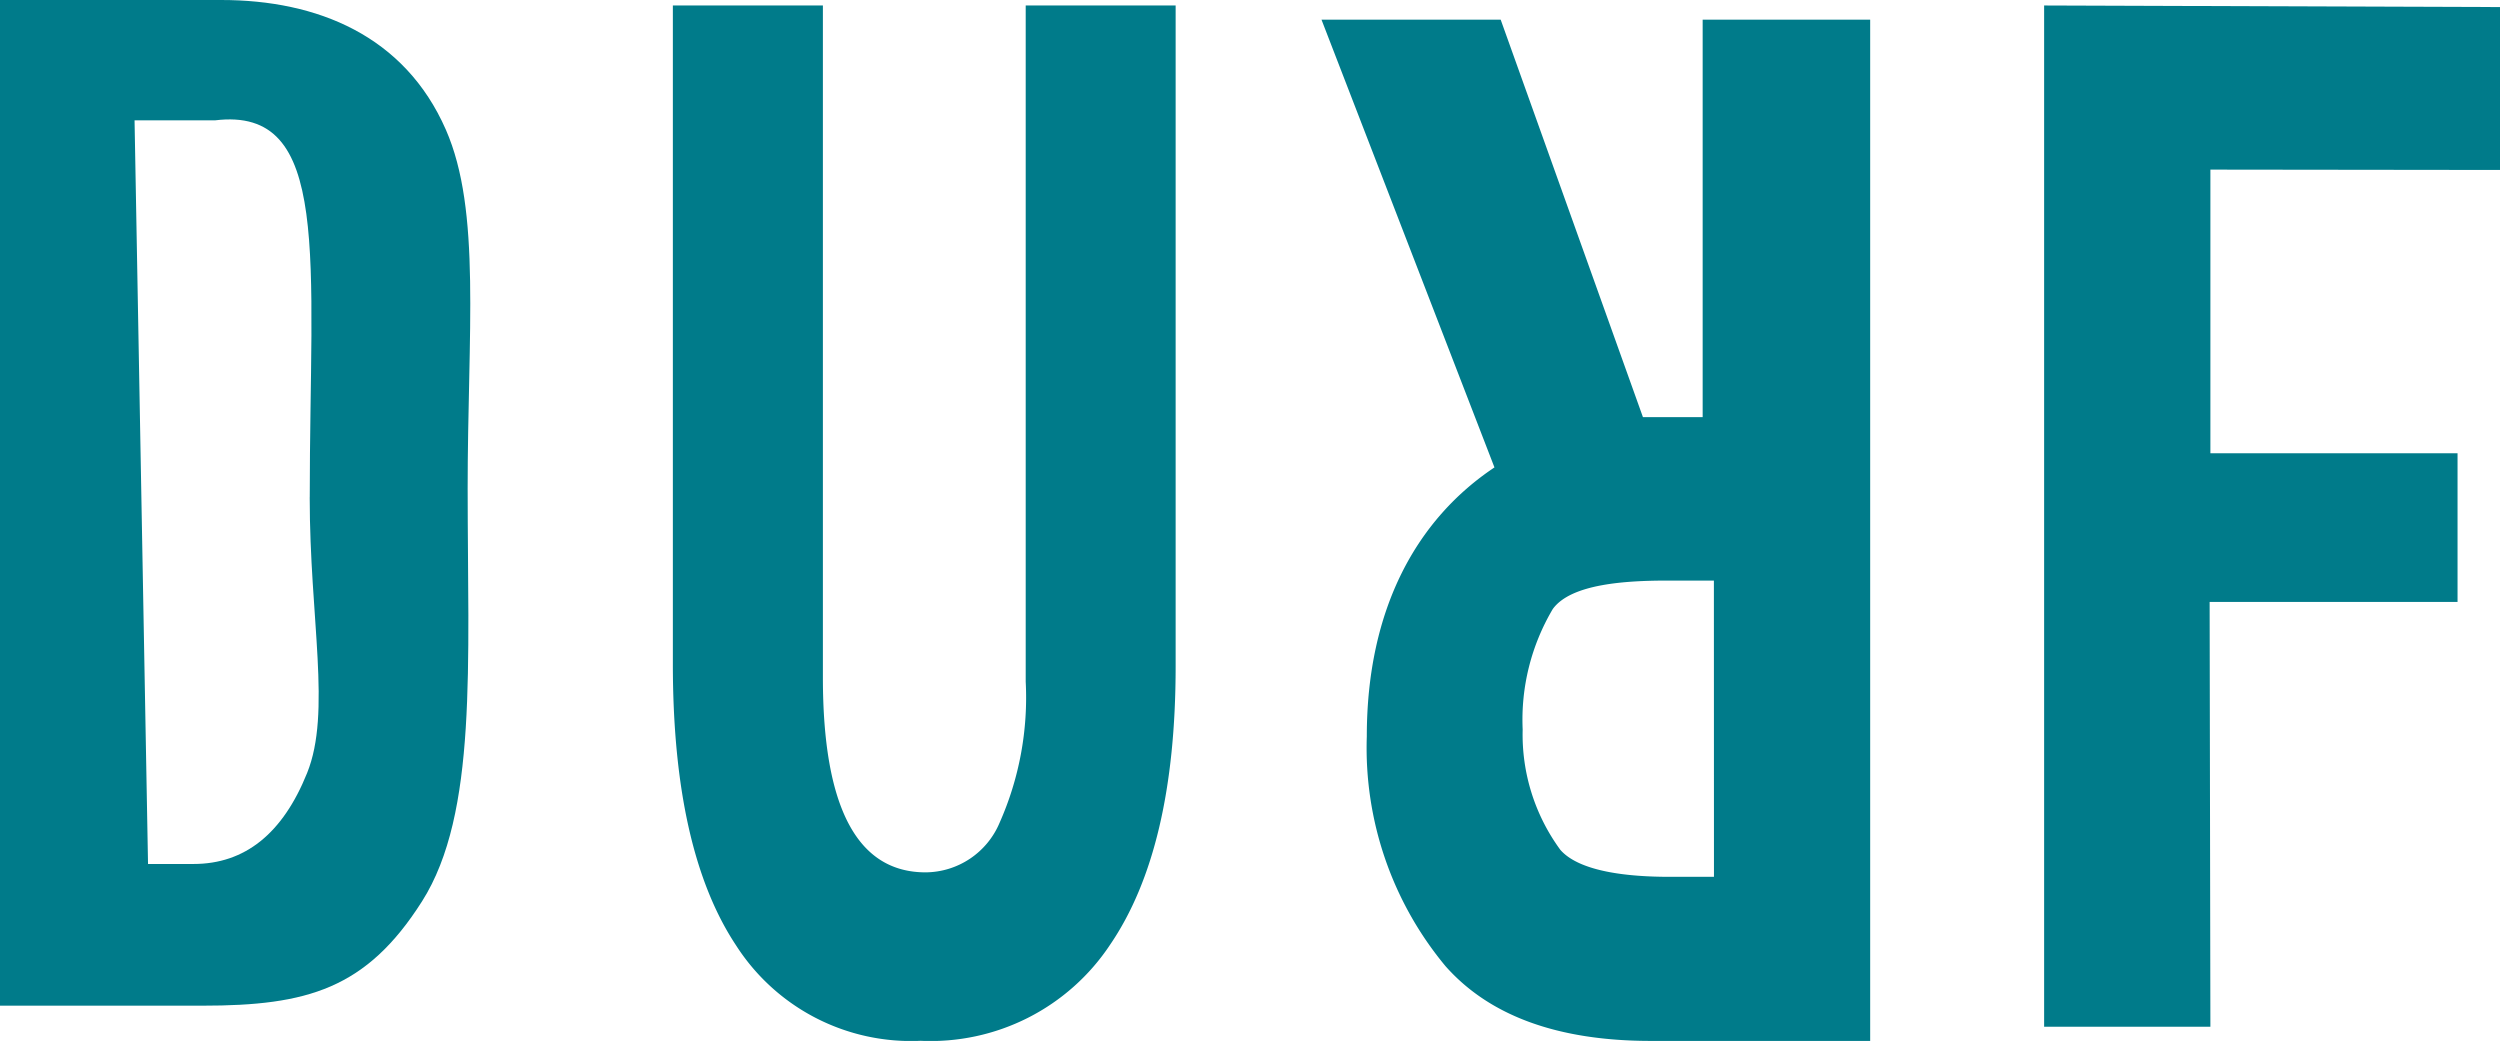 <svg id="Group_383" data-name="Group 383" xmlns="http://www.w3.org/2000/svg" xmlns:xlink="http://www.w3.org/1999/xlink" width="129.838" height="54.06" viewBox="0 0 129.838 54.06">
  <defs>
    <clipPath id="clip-path">
      <rect id="Rectangle_13" data-name="Rectangle 13" width="129.838" height="54.06" fill="#007b8a"/>
    </clipPath>
  </defs>
  <g id="Group_4" data-name="Group 4" clip-path="url(#clip-path)">
    <path id="Path_1" data-name="Path 1" d="M24.288,25.435c0,9.055.524,16.809-2.366,21.37s-5.976,5.425-11.4,5.425H0V0H11.489c5,0,9.527,1.857,11.666,6.734,1.85,4.218,1.132,10.493,1.132,18.7m-8.2.392c0-12.4,1.168-20.326-4.925-19.575H6.988l.7,38.62h2.362q4,0,5.9-4.725c1.27-3.15.135-8,.135-14.321" fill="#007b8a"/>
    <path id="Path_2" data-name="Path 2" d="M121.112.776V35.1q0,9.469-3.405,14.457a11.182,11.182,0,0,1-9.841,4.988,10.786,10.786,0,0,1-9.581-4.952Q94.995,44.637,95,34.95V.776h7.792v34.9q0,10.121,5.339,10.121a4.2,4.2,0,0,0,3.838-2.576,16.023,16.023,0,0,0,1.356-7.328V.776Z" transform="translate(-60.055 -0.491)" fill="#007b8a"/>
    <path id="Path_3" data-name="Path 3" d="M206.39,23.418V2.776h8.7V55.815H203.7q-7.227,0-10.665-3.882a17.725,17.725,0,0,1-4.088-11.926c0-6.7,2.644-11.317,6.63-13.977L186.594,2.776H195.9l7.388,20.642Zm.583,8.489h-2.378c-2.175,0-5.038.161-5.99,1.479a11.277,11.277,0,0,0-1.563,6.253A10.119,10.119,0,0,0,199,45.893c1.008,1.149,3.56,1.4,5.667,1.4h2.31Z" transform="translate(-117.962 -1.755)" fill="#007b8a"/>
    <path id="Path_4" data-name="Path 4" d="M297.264,53.815h-8.635V.776l23.677.082v8.46L297.264,9.3V24.03H310.1v7.724H297.225Z" transform="translate(-182.467 -0.491)" fill="#007b8a"/>
  </g>
</svg>
